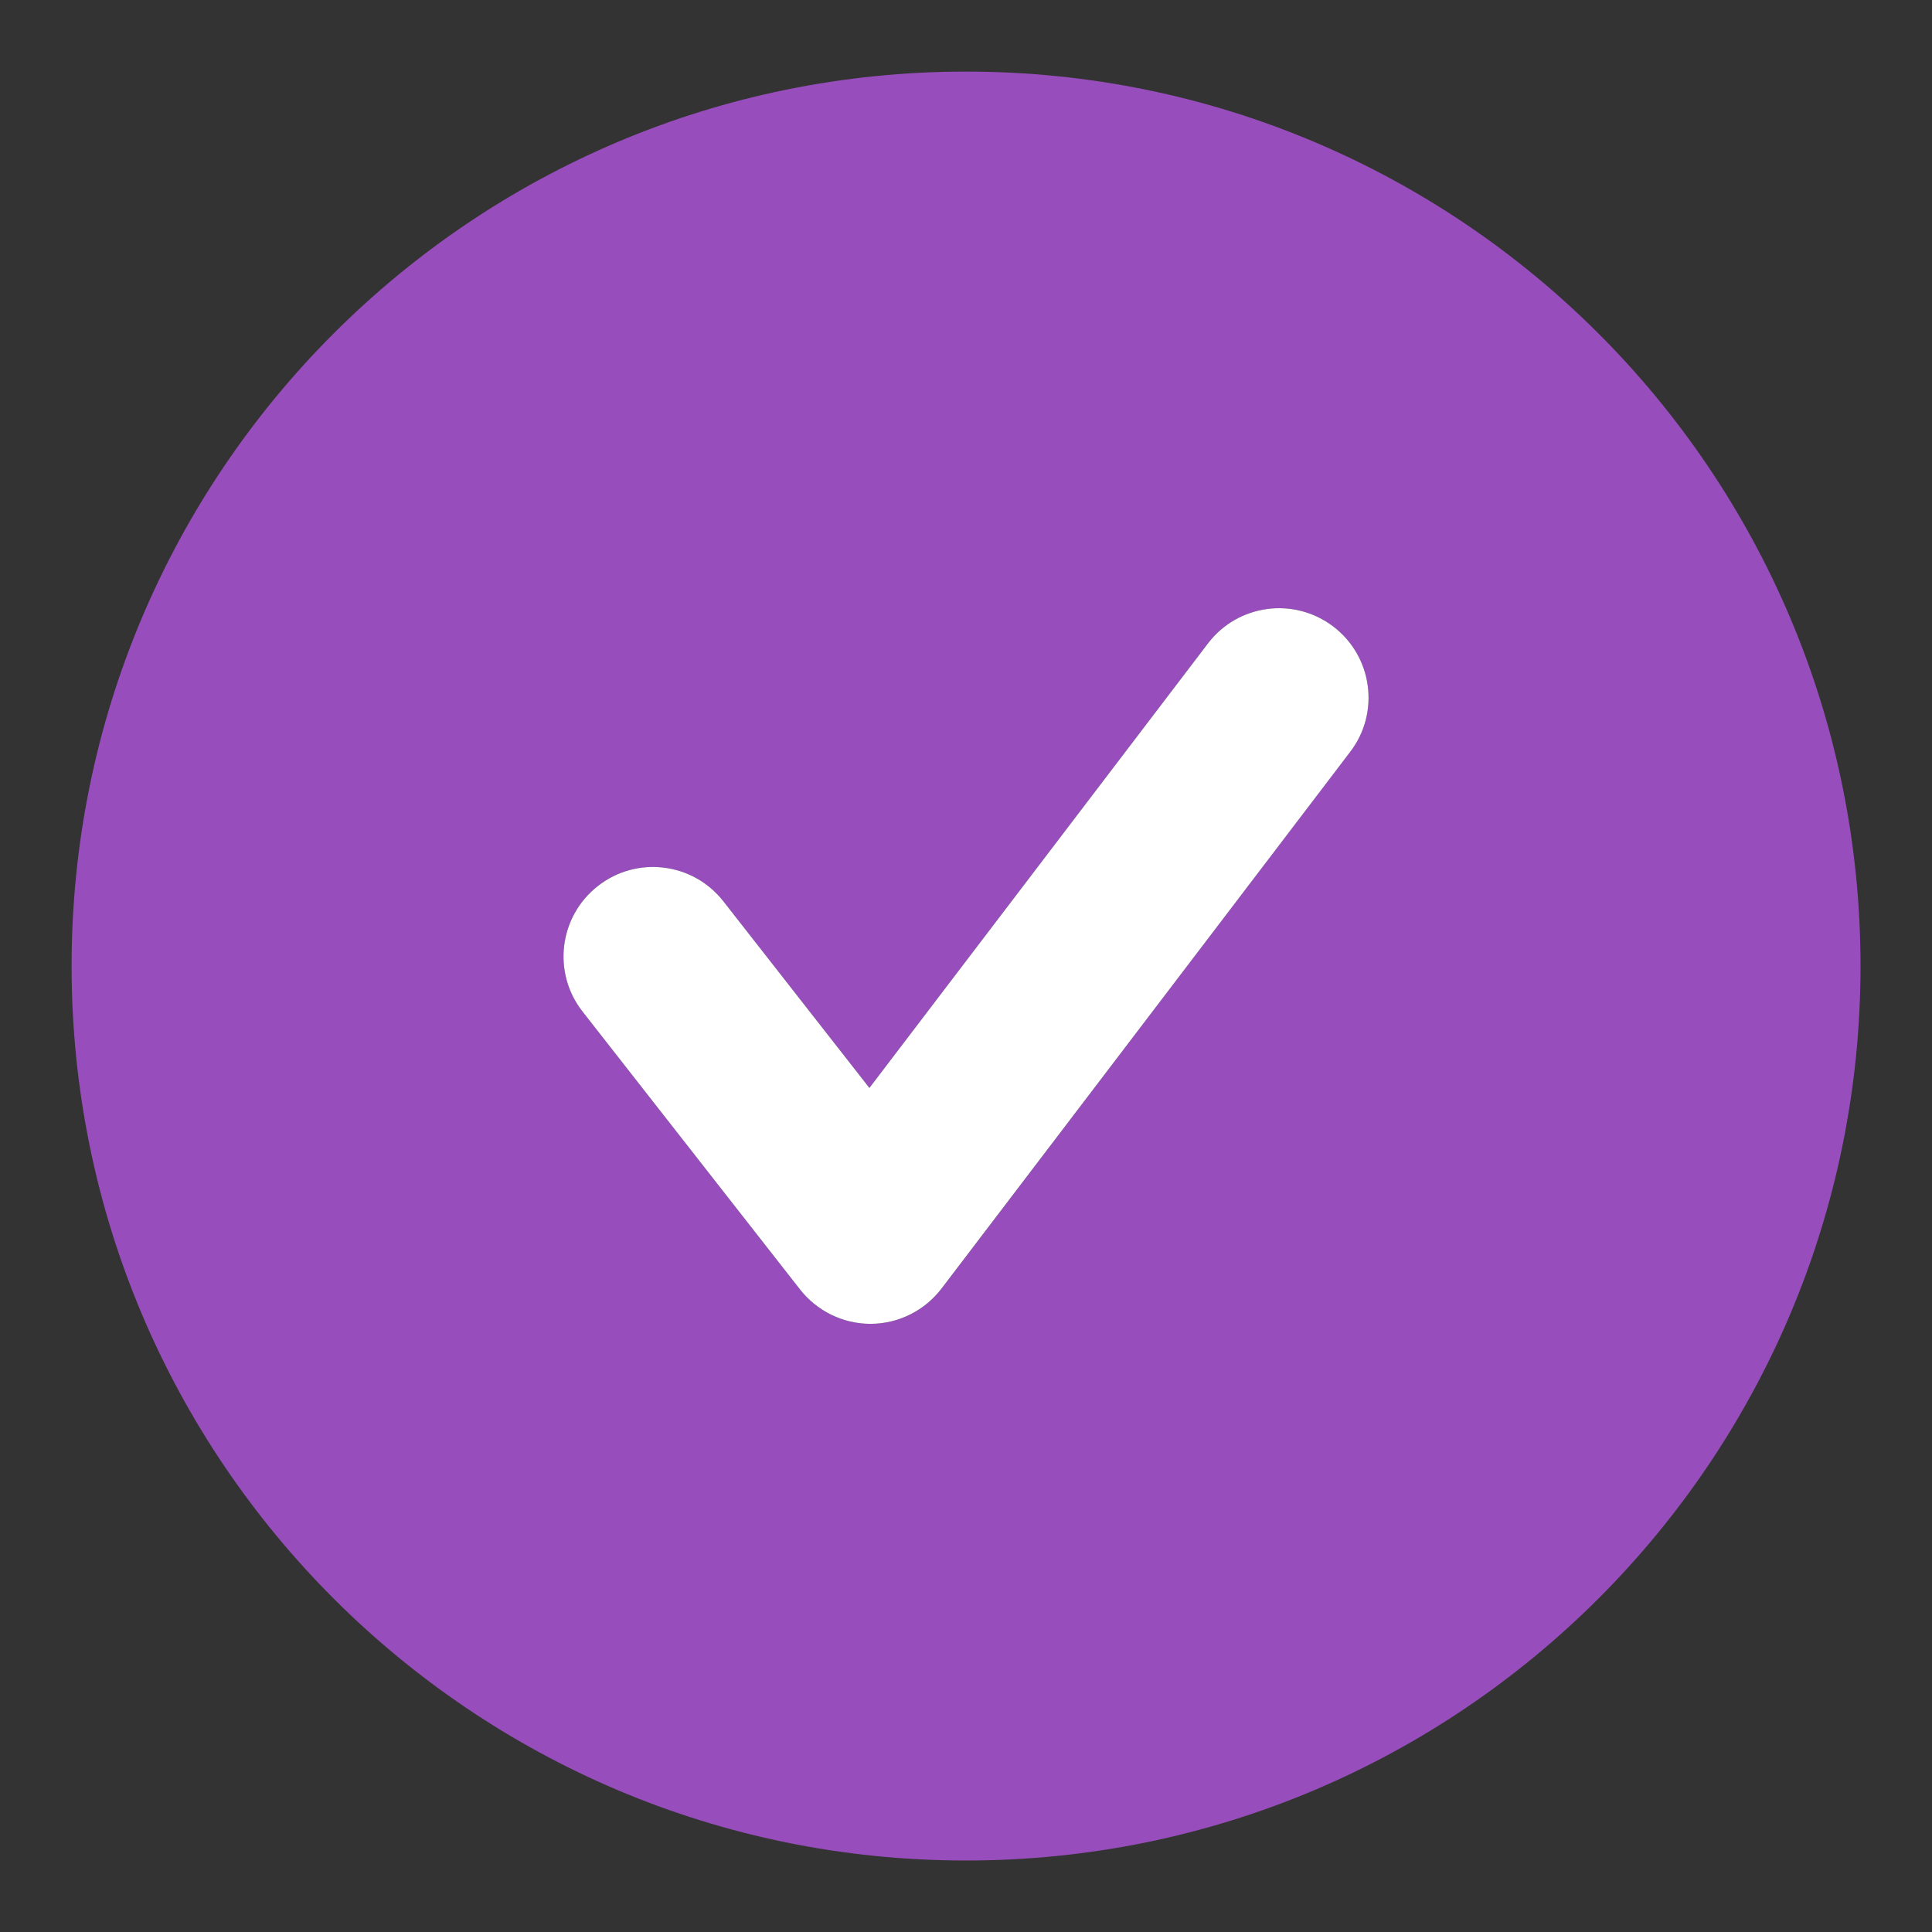 <svg width="18" height="18" viewBox="0 0 18 18" fill="none" xmlns="http://www.w3.org/2000/svg">
<rect x="0" y="0" width="18" height="18" fill="#333333" stroke="none"/>
<path fill-rule="evenodd" clip-rule="evenodd" d="M12.579 7.004L8.773 12.005C8.616 12.21 8.374 12.332 8.115 12.334H8.109C7.854 12.334 7.612 12.215 7.454 12.014L5.427 9.424C5.144 9.063 5.207 8.539 5.569 8.255C5.931 7.971 6.456 8.034 6.739 8.398L8.1 10.136L11.254 5.995C11.532 5.629 12.055 5.558 12.422 5.837C12.788 6.116 12.859 6.639 12.579 7.004ZM9 0.667C4.398 0.667 0.667 4.398 0.667 9C0.667 13.602 4.398 17.334 9 17.334C13.603 17.334 17.334 13.602 17.334 9C17.334 4.398 13.603 0.667 9 0.667Z" fill="#974EBC"/>
<path fill-rule="evenodd" clip-rule="evenodd" d="M12.58 7.004L8.773 12.004C8.616 12.21 8.374 12.332 8.115 12.334H8.11C7.854 12.334 7.612 12.215 7.454 12.014L5.427 9.424C5.144 9.063 5.207 8.539 5.57 8.255C5.931 7.971 6.456 8.034 6.74 8.398L8.1 10.136L11.254 5.995C11.532 5.629 12.055 5.558 12.422 5.837C12.788 6.116 12.859 6.639 12.58 7.004Z" fill="white"/>
</svg>
